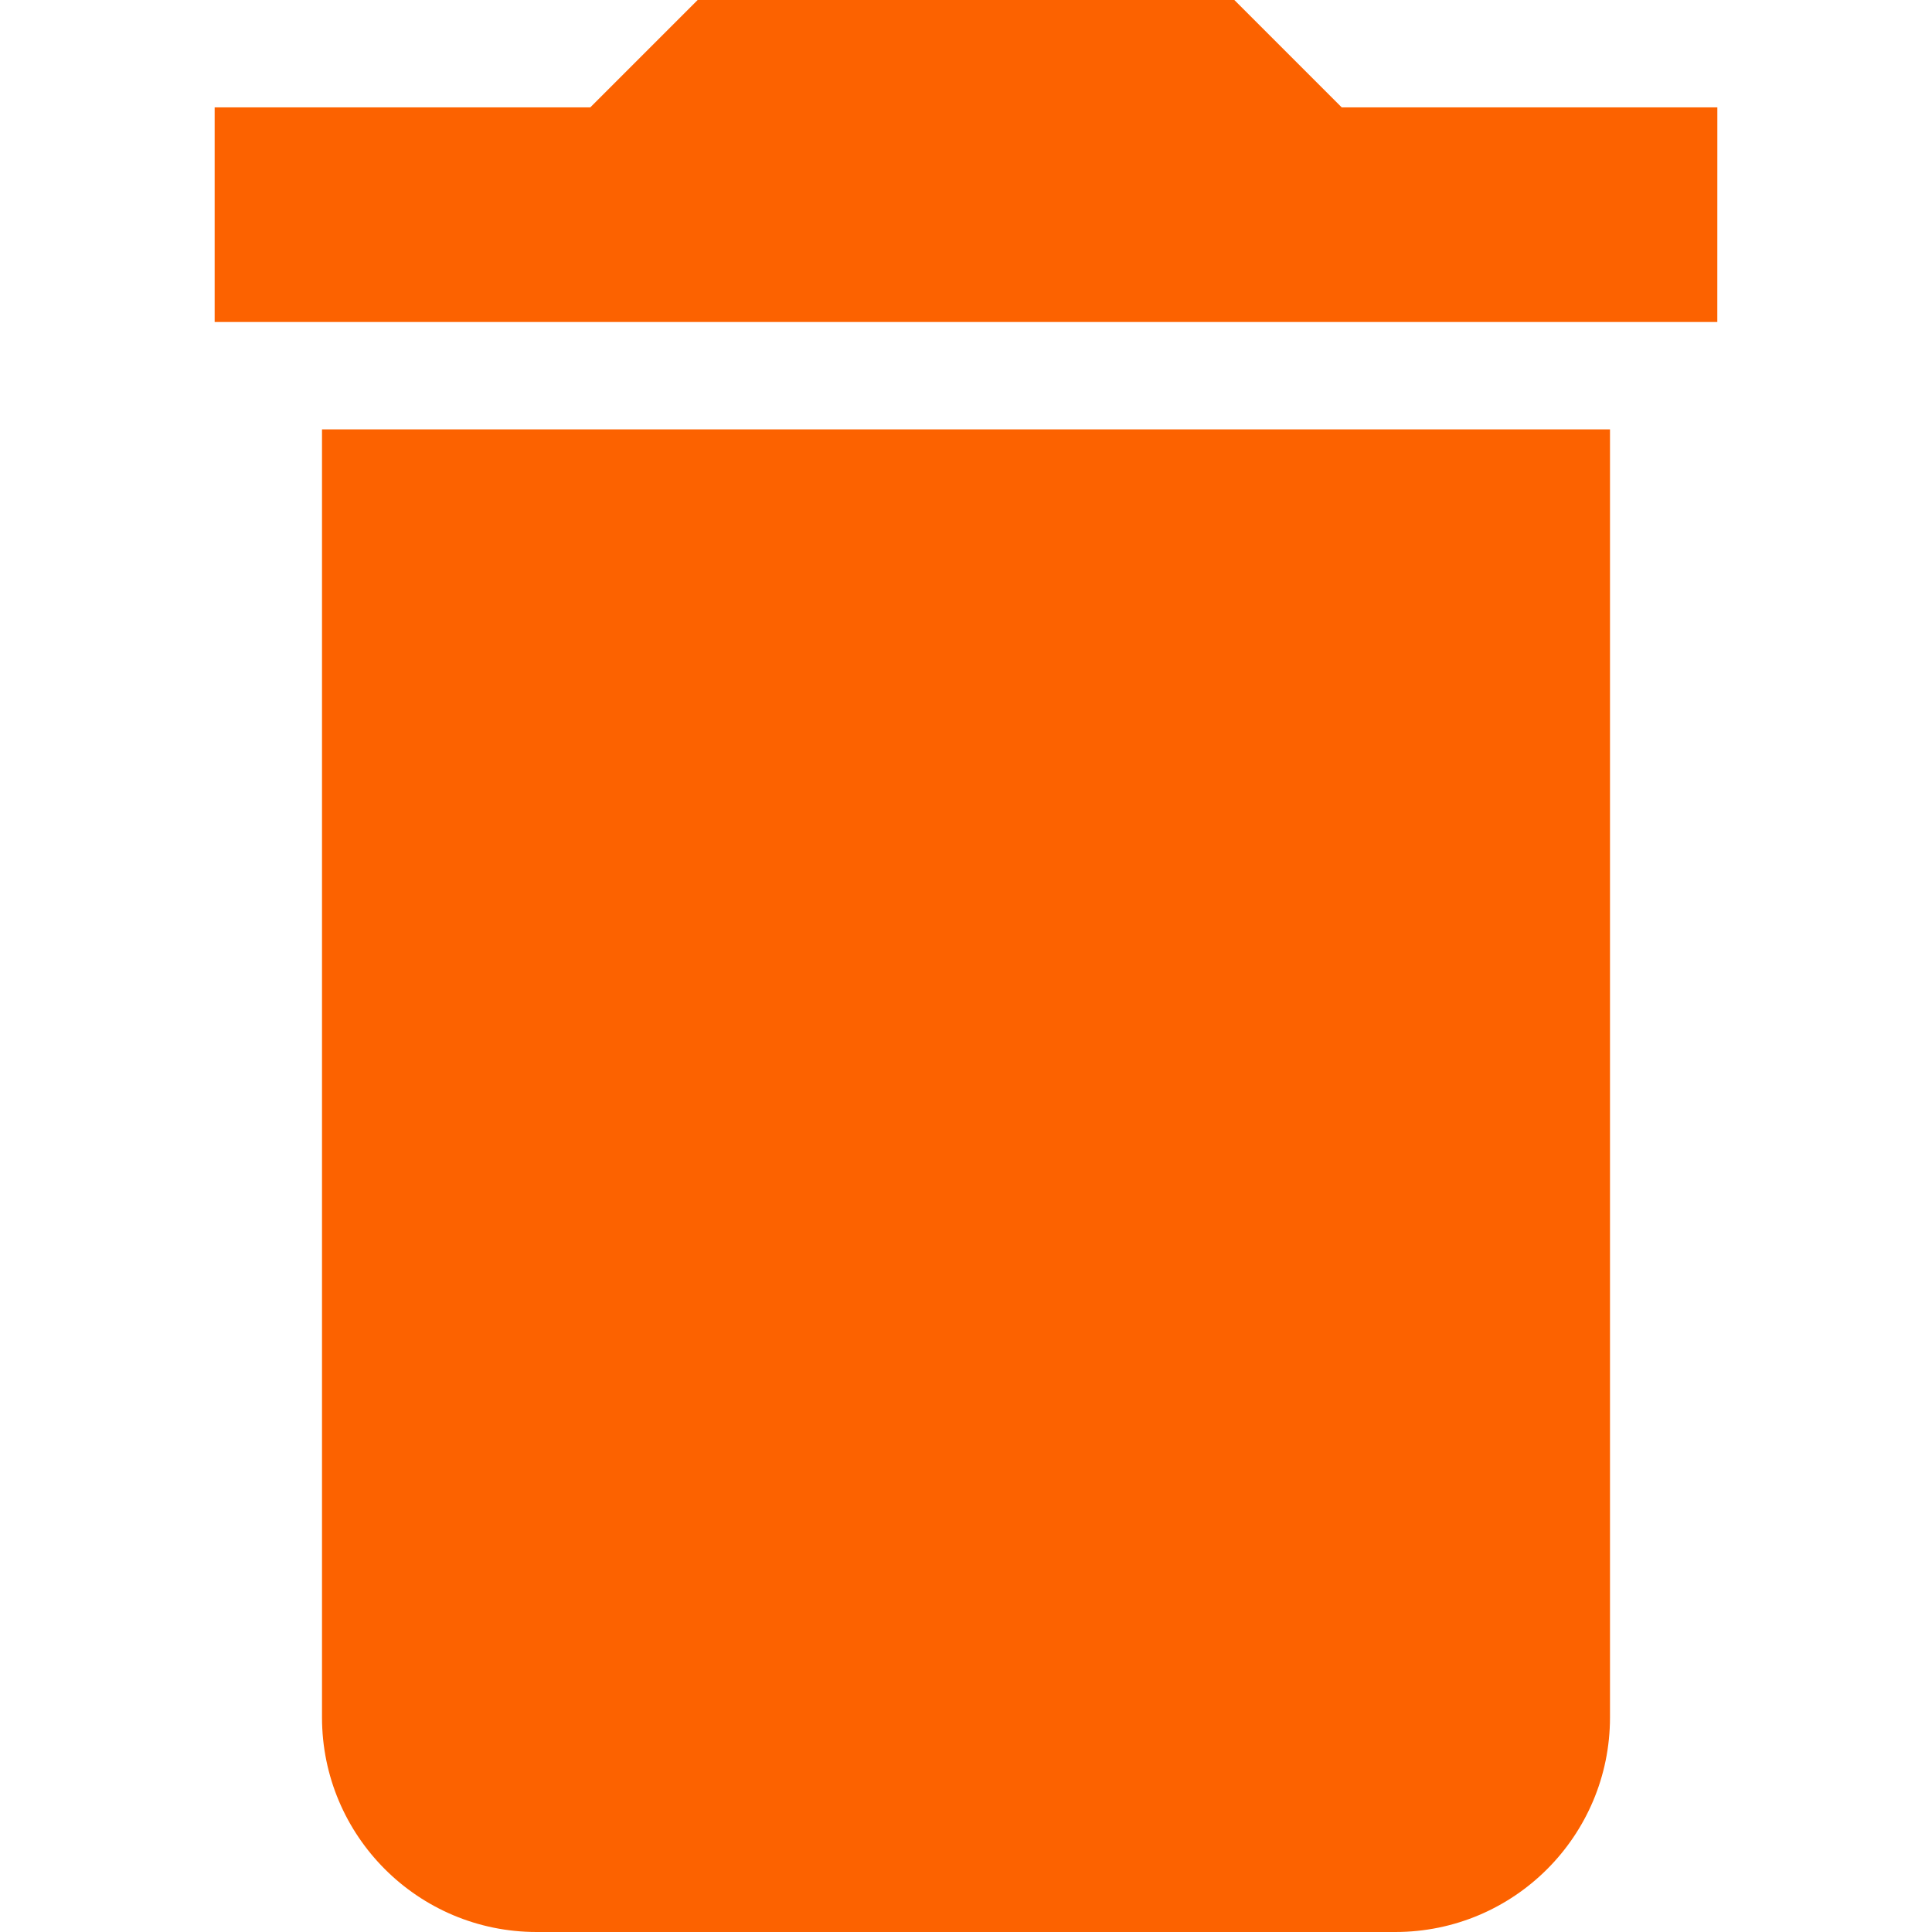<?xml version="1.0" encoding="utf-8"?>
<!-- Generator: Adobe Illustrator 23.0.1, SVG Export Plug-In . SVG Version: 6.00 Build 0)  -->
<svg version="1.1" id="Layer_1" xmlns="http://www.w3.org/2000/svg" xmlns:xlink="http://www.w3.org/1999/xlink" x="0px" y="0px"
	 viewBox="0 0 48 48" enable-background="new 0 0 48 48" xml:space="preserve">
<path fill="#fc6200" d="M8,42.667C8,45.613,10.387,48,13.333,48h21.333C37.613,48,40,45.613,40,42.667v-32H8V42.667z M42.667,2.667
	h-9.333L30.667,0H17.333l-2.667,2.667H5.333V8h37.333L42.667,2.667L42.667,2.667z"/>
</svg>

